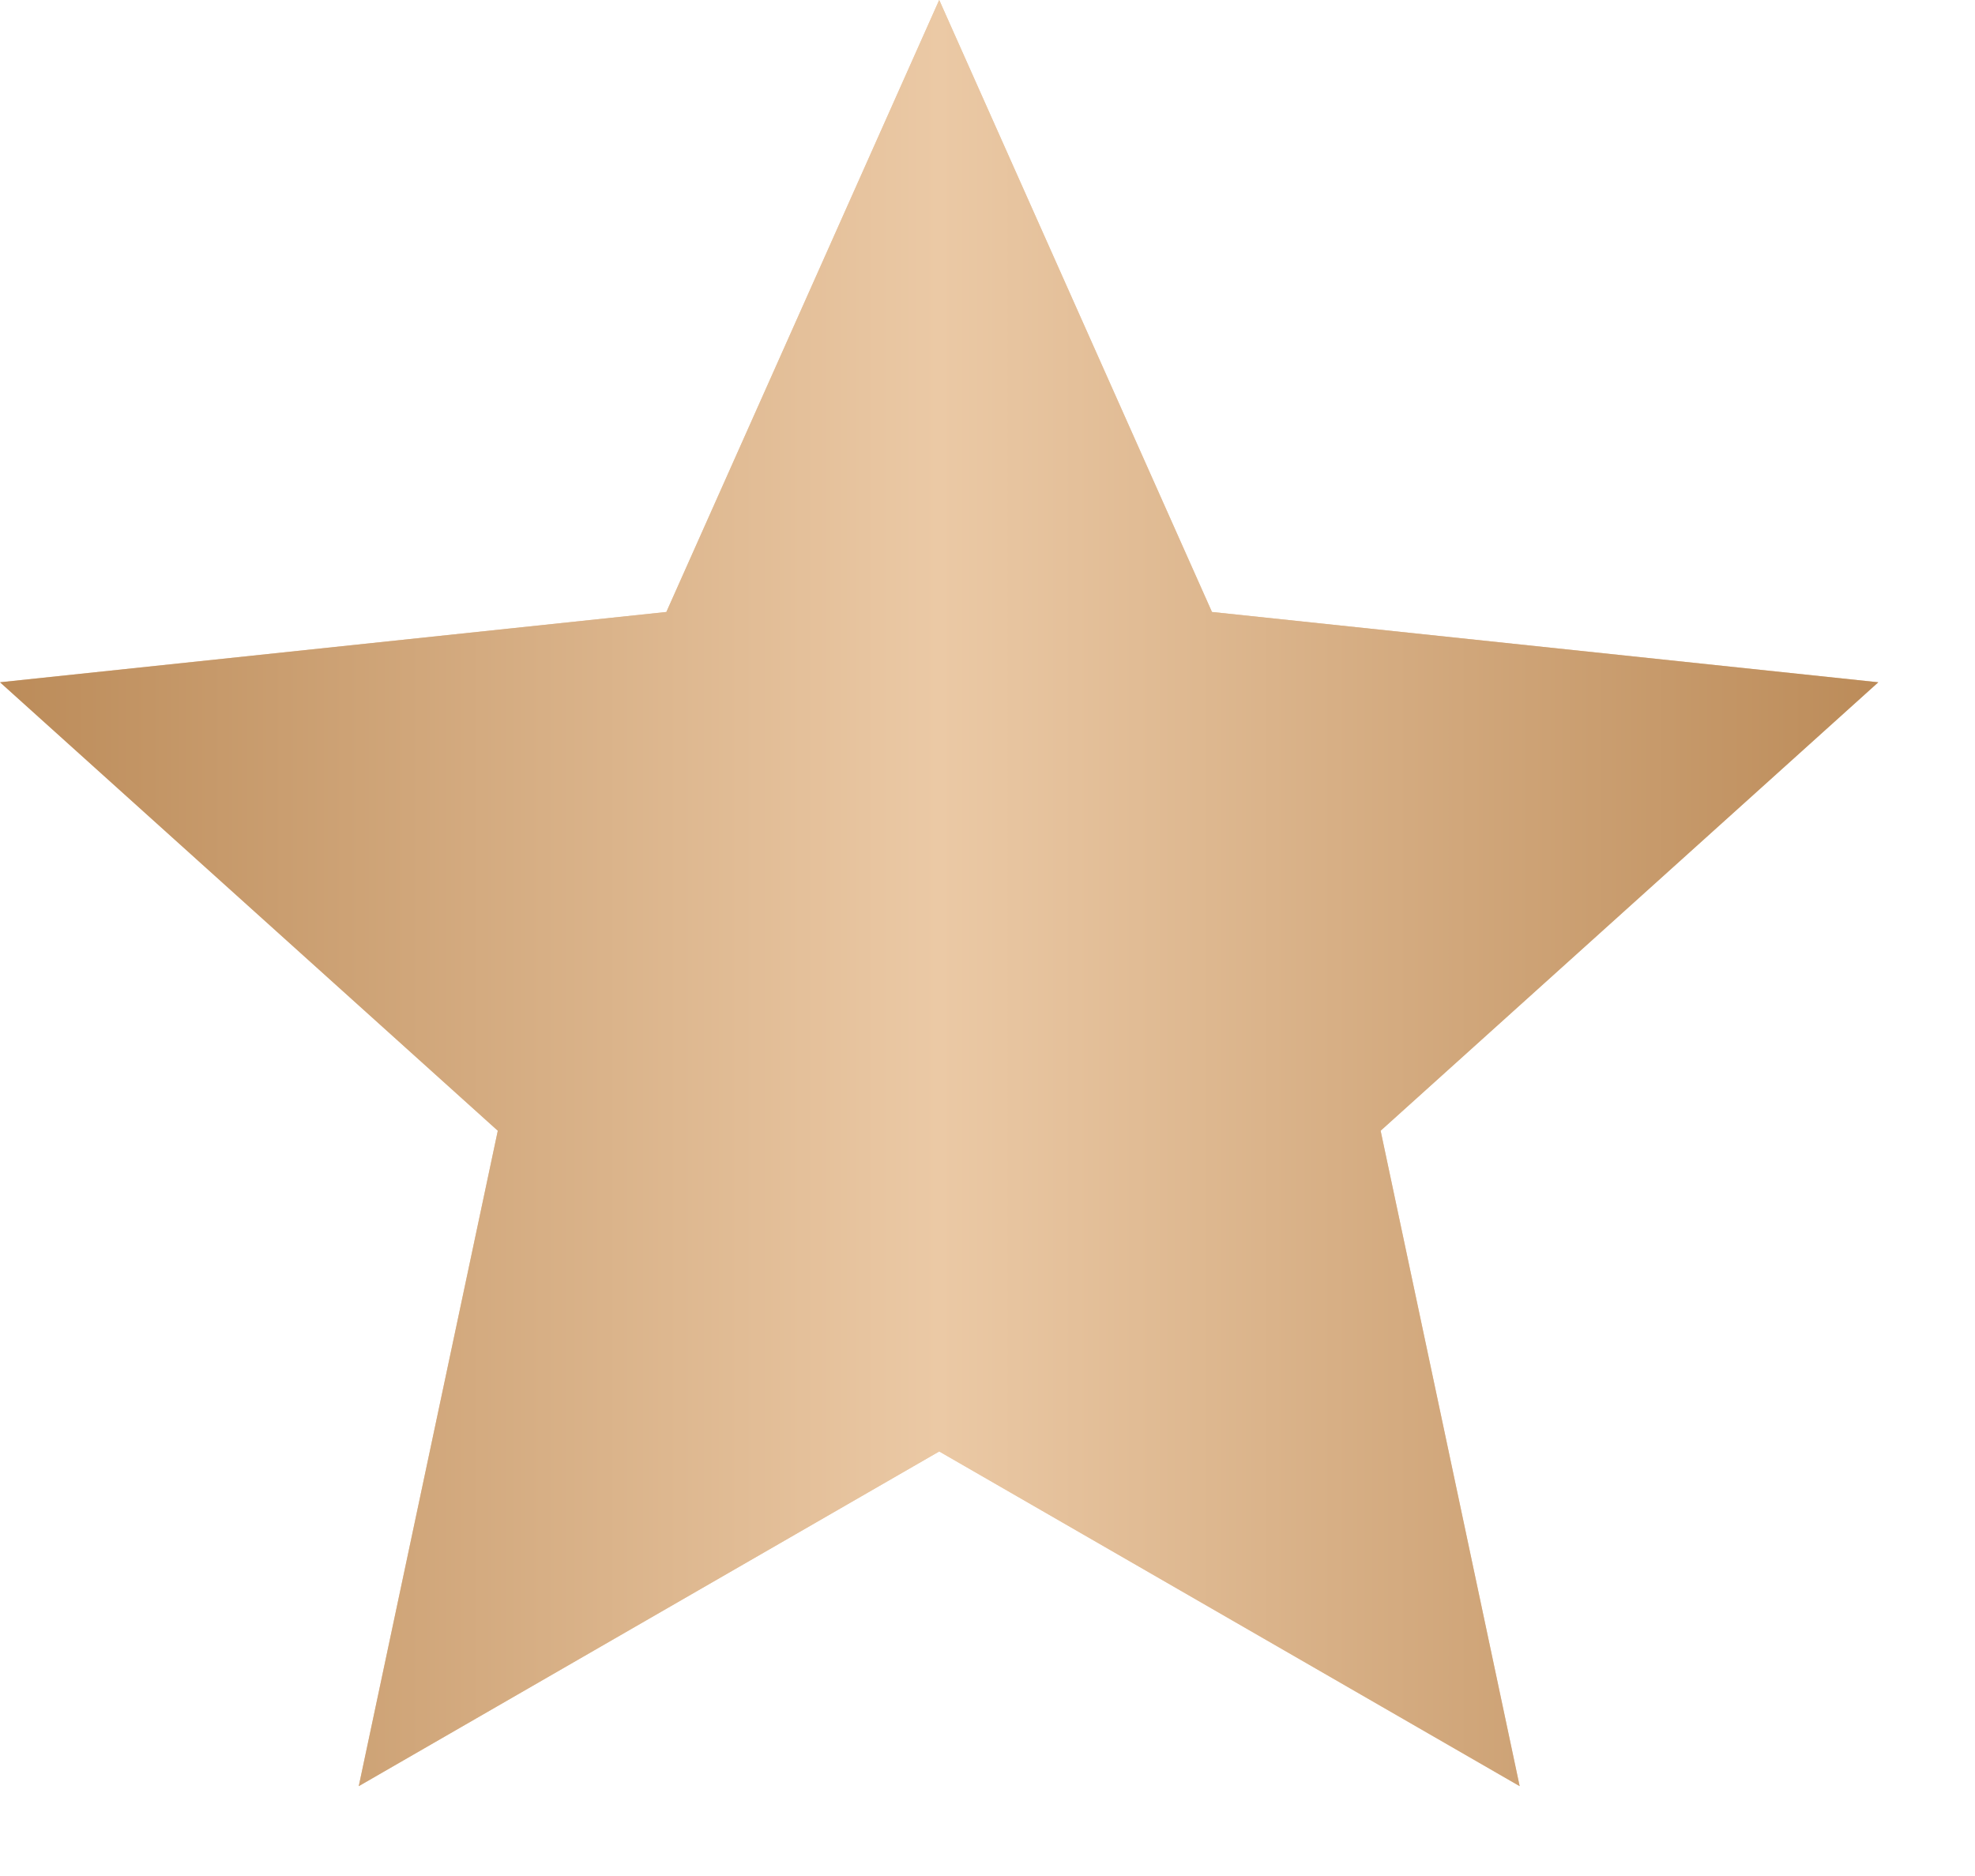 <?xml version="1.0" encoding="UTF-8"?> <svg xmlns="http://www.w3.org/2000/svg" width="20" height="19" viewBox="0 0 20 19" fill="none"><path d="M9.511 0L12.273 6.198L19.021 6.91L13.981 11.452L15.389 18.09L9.511 14.7L3.633 18.09L5.041 11.452L0 6.91L6.748 6.198L9.511 0Z" fill="#EBC9A5"></path><path d="M9.511 0L12.273 6.198L19.021 6.91L13.981 11.452L15.389 18.09L9.511 14.7L3.633 18.09L5.041 11.452L0 6.91L6.748 6.198L9.511 0Z" fill="url(#paint0_linear_2216_115)"></path><defs><linearGradient id="paint0_linear_2216_115" x1="-0.489" y1="10" x2="19.511" y2="10" gradientUnits="userSpaceOnUse"><stop stop-color="#B98855"></stop><stop offset="0.5" stop-color="#EBC9A5"></stop><stop offset="1" stop-color="#B98855"></stop></linearGradient></defs></svg> 